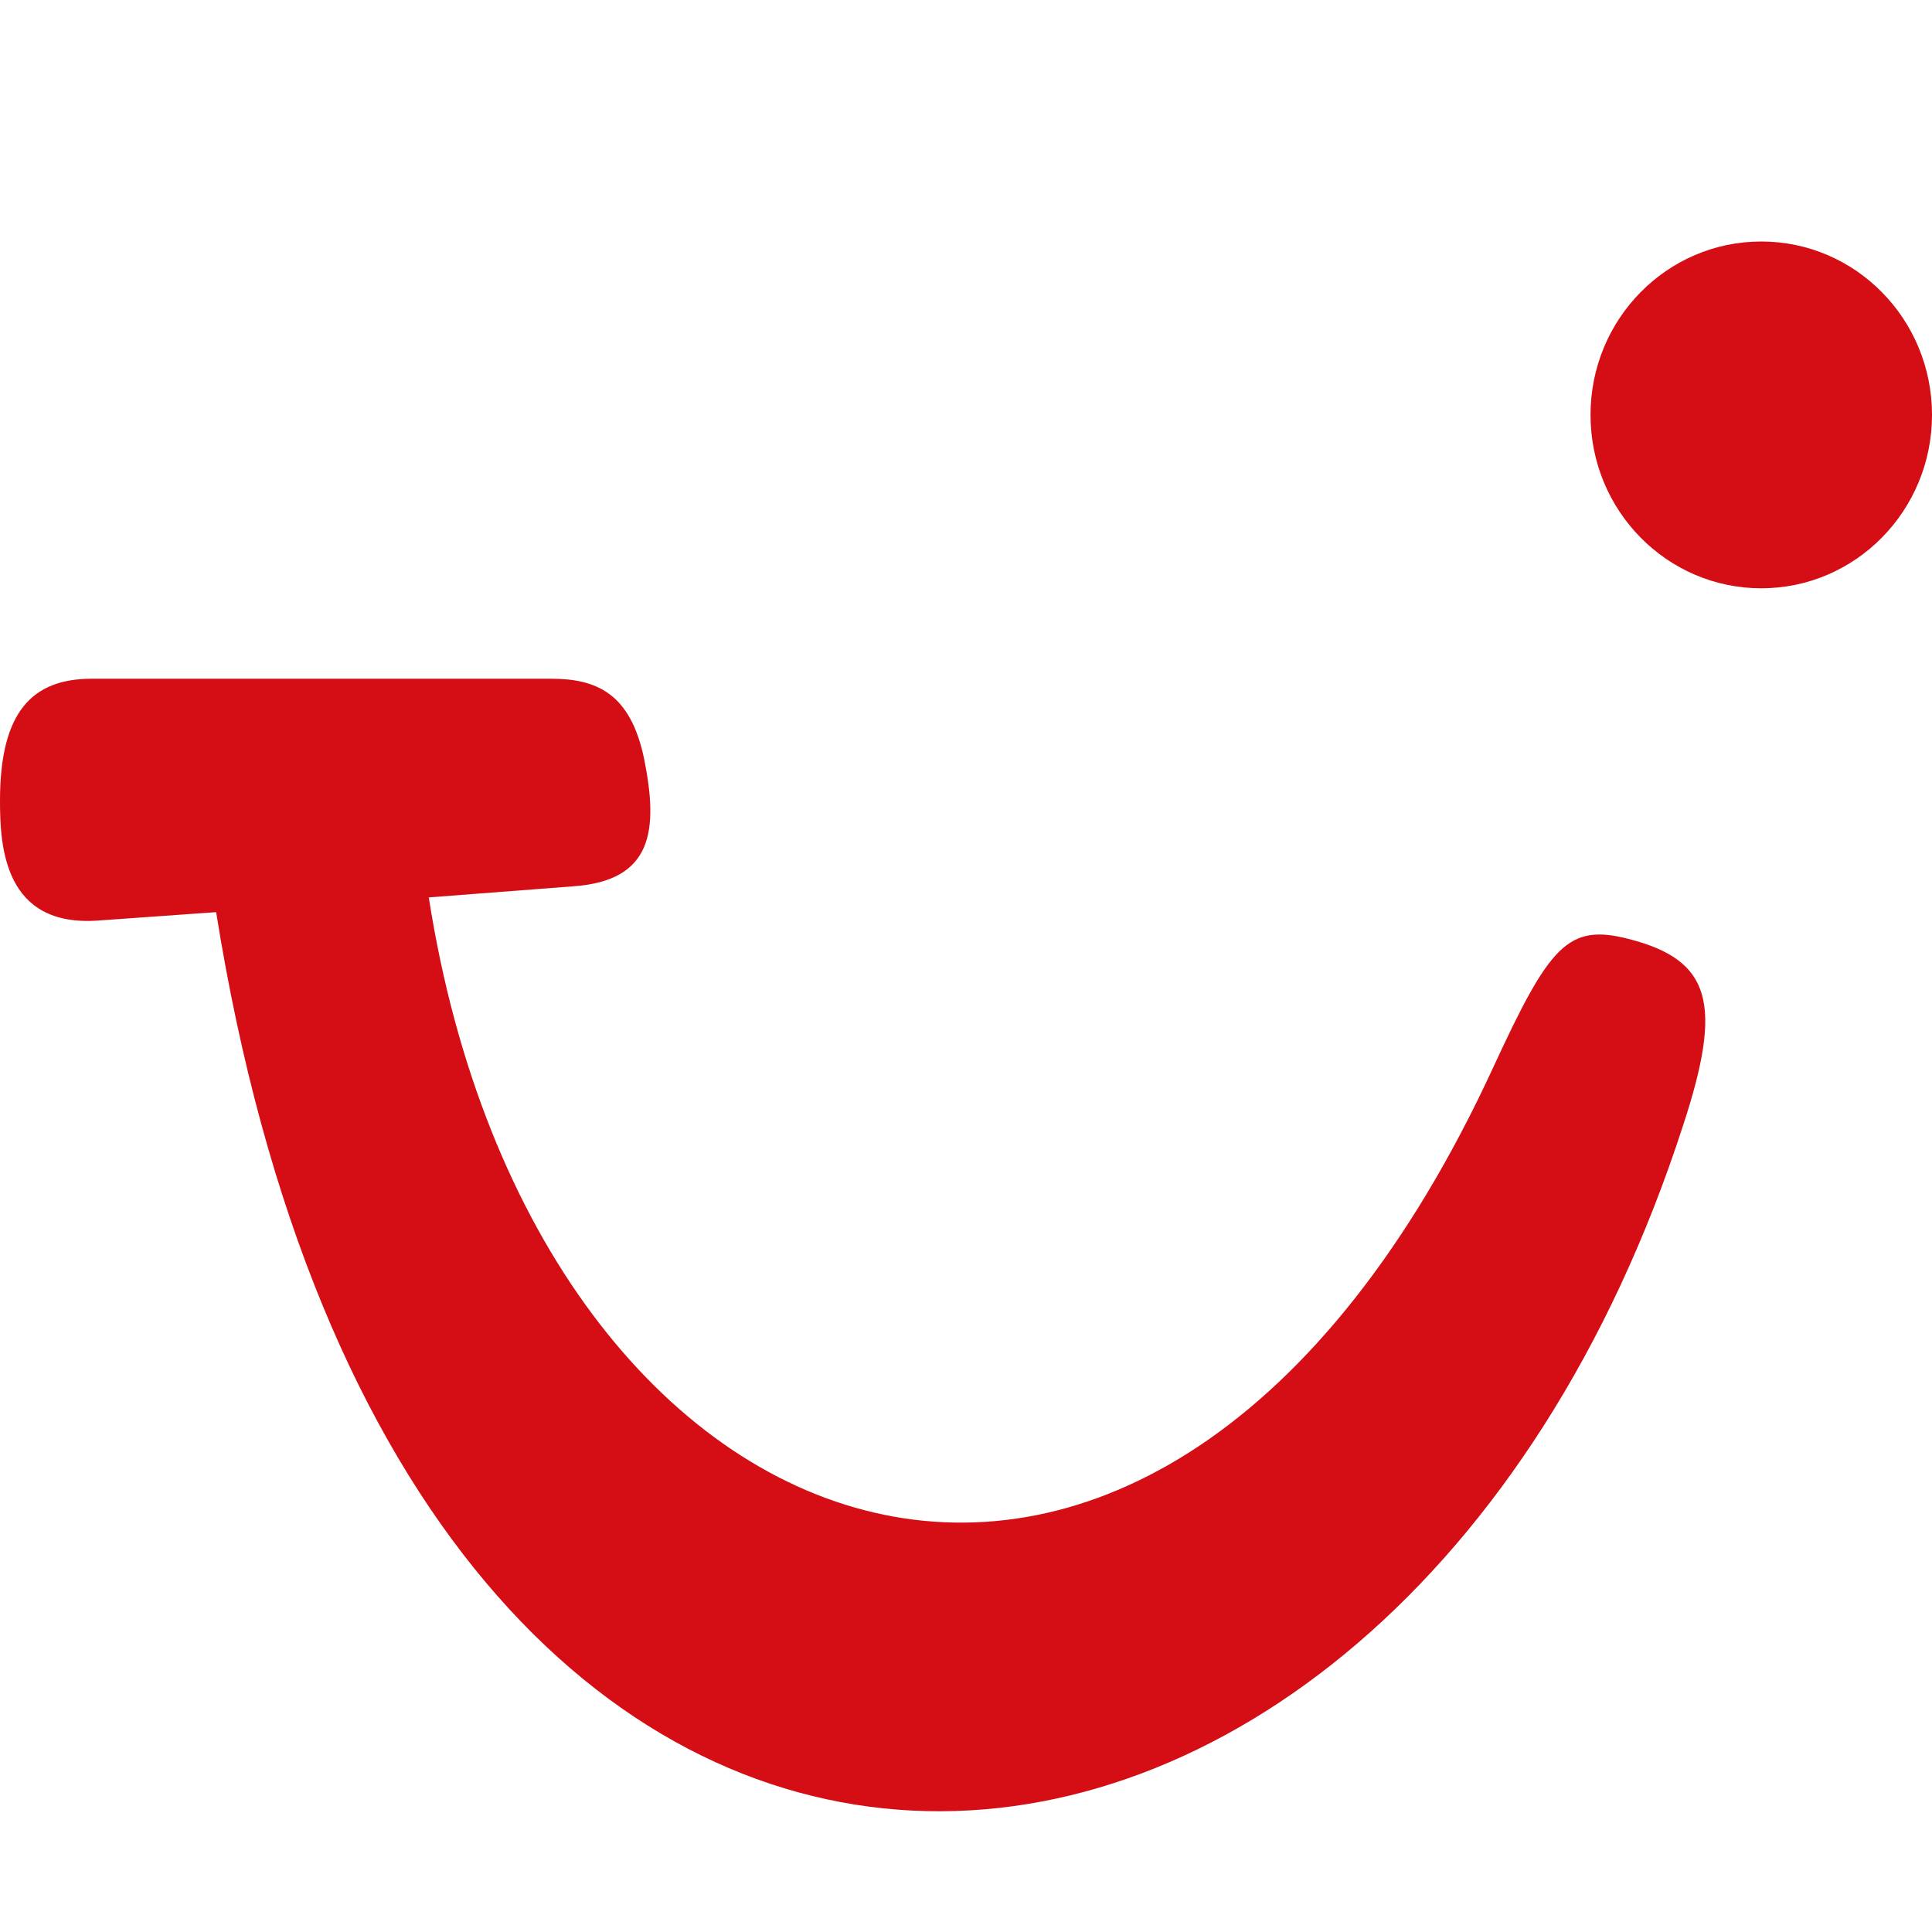 <?xml version="1.0" encoding="UTF-8"?><svg width="16px" height="16px" viewBox="0 0 16 16" version="1.1" xmlns="http://www.w3.org/2000/svg" xmlns:xlink="http://www.w3.org/1999/xlink"><title>or</title><g id="or" stroke="none" stroke-width="1" fill="none" fill-rule="evenodd"><g id="TUI_id53xUQHOX_4" transform="translate(0, 2)" fill="#D40E14" fill-rule="nonzero"><path d="M0.76,3.621 L4.566,3.621 C4.942,3.621 5.22,3.744 5.333,4.278 C5.454,4.874 5.409,5.294 4.747,5.34 L3.551,5.432 C4.431,11.07 9.568,12.911 12.367,6.838 C12.833,5.829 12.984,5.646 13.488,5.776 C14.172,5.951 14.27,6.311 13.939,7.319 C11.517,14.806 3.385,15.555 1.79,5.554 L0.82,5.623 C0.03,5.684 0,5.004 0,4.63 C0,3.889 0.271,3.621 0.76,3.621 Z" id="Path"/><ellipse id="Oval" cx="14.586" cy="1.436" rx="1.414" ry="1.436"/></g></g></svg>